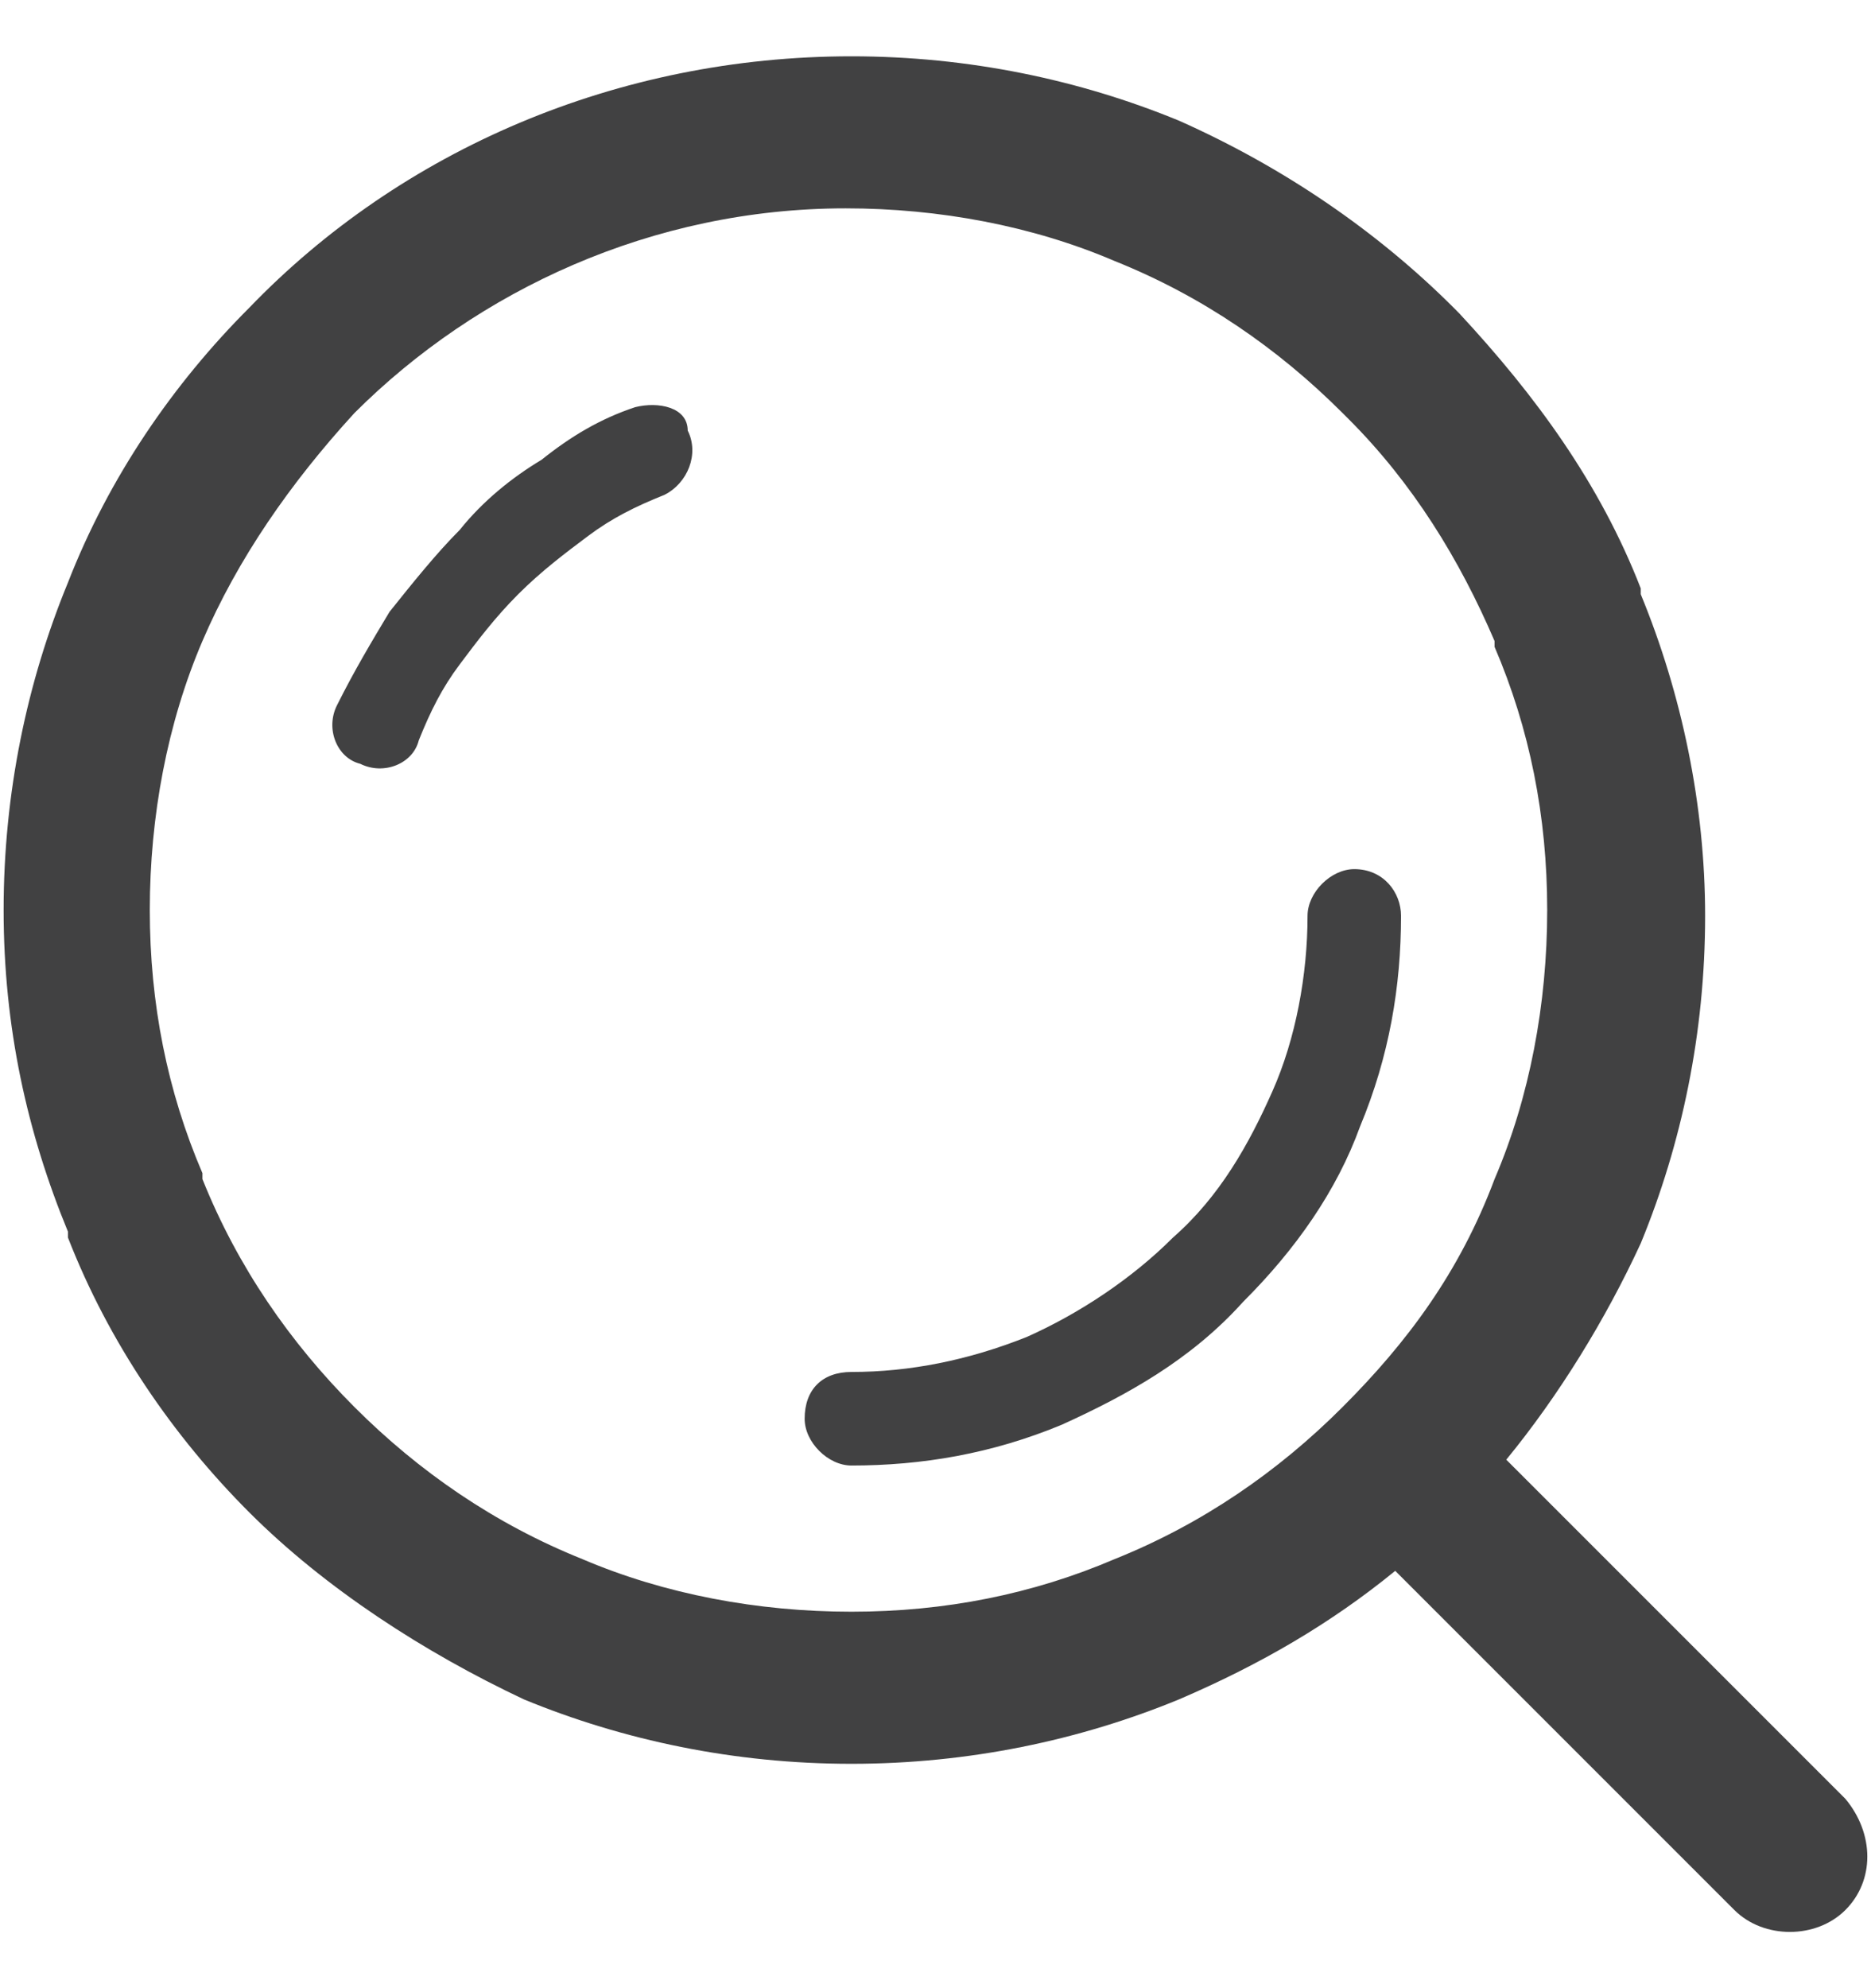 <svg xmlns="http://www.w3.org/2000/svg" fill="none" viewBox="0 0 32 34" height="34" width="32">
<path fill="#414142" d="M10.863 6.963C10.262 7.163 9.762 7.463 9.262 7.863C8.762 8.163 8.262 8.563 7.862 9.063C7.463 9.463 7.062 9.963 6.662 10.463C6.362 10.963 6.062 11.463 5.763 12.062C5.562 12.463 5.762 12.963 6.162 13.062C6.562 13.262 7.062 13.062 7.162 12.662C7.362 12.162 7.562 11.762 7.862 11.363C8.162 10.963 8.463 10.562 8.863 10.162C9.262 9.763 9.662 9.463 10.062 9.163C10.463 8.863 10.863 8.663 11.363 8.463C11.762 8.263 11.963 7.763 11.762 7.363C11.762 6.963 11.262 6.863 10.863 6.963ZM31.562 30.762L25.762 24.962C26.663 23.863 27.462 22.562 28.062 21.262C28.762 19.562 29.163 17.663 29.163 15.662C29.163 13.762 28.762 11.863 28.062 10.162V10.062C27.363 8.263 26.262 6.763 24.962 5.363L24.863 5.263C23.562 3.963 21.962 2.863 20.163 2.063C18.462 1.363 16.562 0.963 14.562 0.963C10.562 0.963 6.862 2.563 4.263 5.263C2.962 6.563 1.862 8.163 1.162 9.963C0.462 11.662 0.062 13.562 0.062 15.562C0.062 17.562 0.462 19.363 1.162 21.062V21.163C1.862 22.962 2.962 24.562 4.263 25.863C5.562 27.163 7.262 28.262 8.962 29.062C10.662 29.762 12.562 30.163 14.562 30.163C16.562 30.163 18.462 29.762 20.163 29.062C21.562 28.462 22.762 27.762 23.863 26.863L29.663 32.663C30.163 33.163 31.062 33.163 31.562 32.663C32.062 32.163 32.062 31.363 31.562 30.762ZM22.962 24.062C21.863 25.163 20.562 26.062 19.062 26.663C17.663 27.262 16.163 27.562 14.562 27.562C12.963 27.562 11.363 27.262 9.962 26.663C8.462 26.062 7.162 25.163 6.062 24.062C4.963 22.962 4.062 21.663 3.462 20.163V20.062C2.862 18.663 2.562 17.163 2.562 15.562C2.562 13.963 2.862 12.363 3.462 10.963C4.062 9.563 4.963 8.263 6.062 7.063C8.162 4.963 11.162 3.563 14.463 3.563C16.062 3.563 17.663 3.863 19.062 4.463C20.562 5.063 21.863 5.963 22.962 7.063L23.062 7.163C24.163 8.263 24.962 9.563 25.562 10.963V11.062C26.163 12.463 26.462 13.963 26.462 15.562C26.462 17.163 26.163 18.762 25.562 20.163C24.962 21.762 24.062 22.962 22.962 24.062ZM23.163 14.863C22.762 14.863 22.363 15.262 22.363 15.662C22.363 16.663 22.163 17.762 21.762 18.663C21.363 19.562 20.863 20.462 20.062 21.163C19.363 21.863 18.462 22.462 17.562 22.863C16.562 23.262 15.562 23.462 14.562 23.462C14.062 23.462 13.762 23.762 13.762 24.262C13.762 24.663 14.162 25.062 14.562 25.062C15.762 25.062 16.962 24.863 18.163 24.363C19.262 23.863 20.363 23.262 21.262 22.262C22.163 21.363 22.863 20.363 23.262 19.262C23.762 18.062 23.962 16.863 23.962 15.662C23.962 15.262 23.663 14.863 23.163 14.863Z"></path>
</svg>

